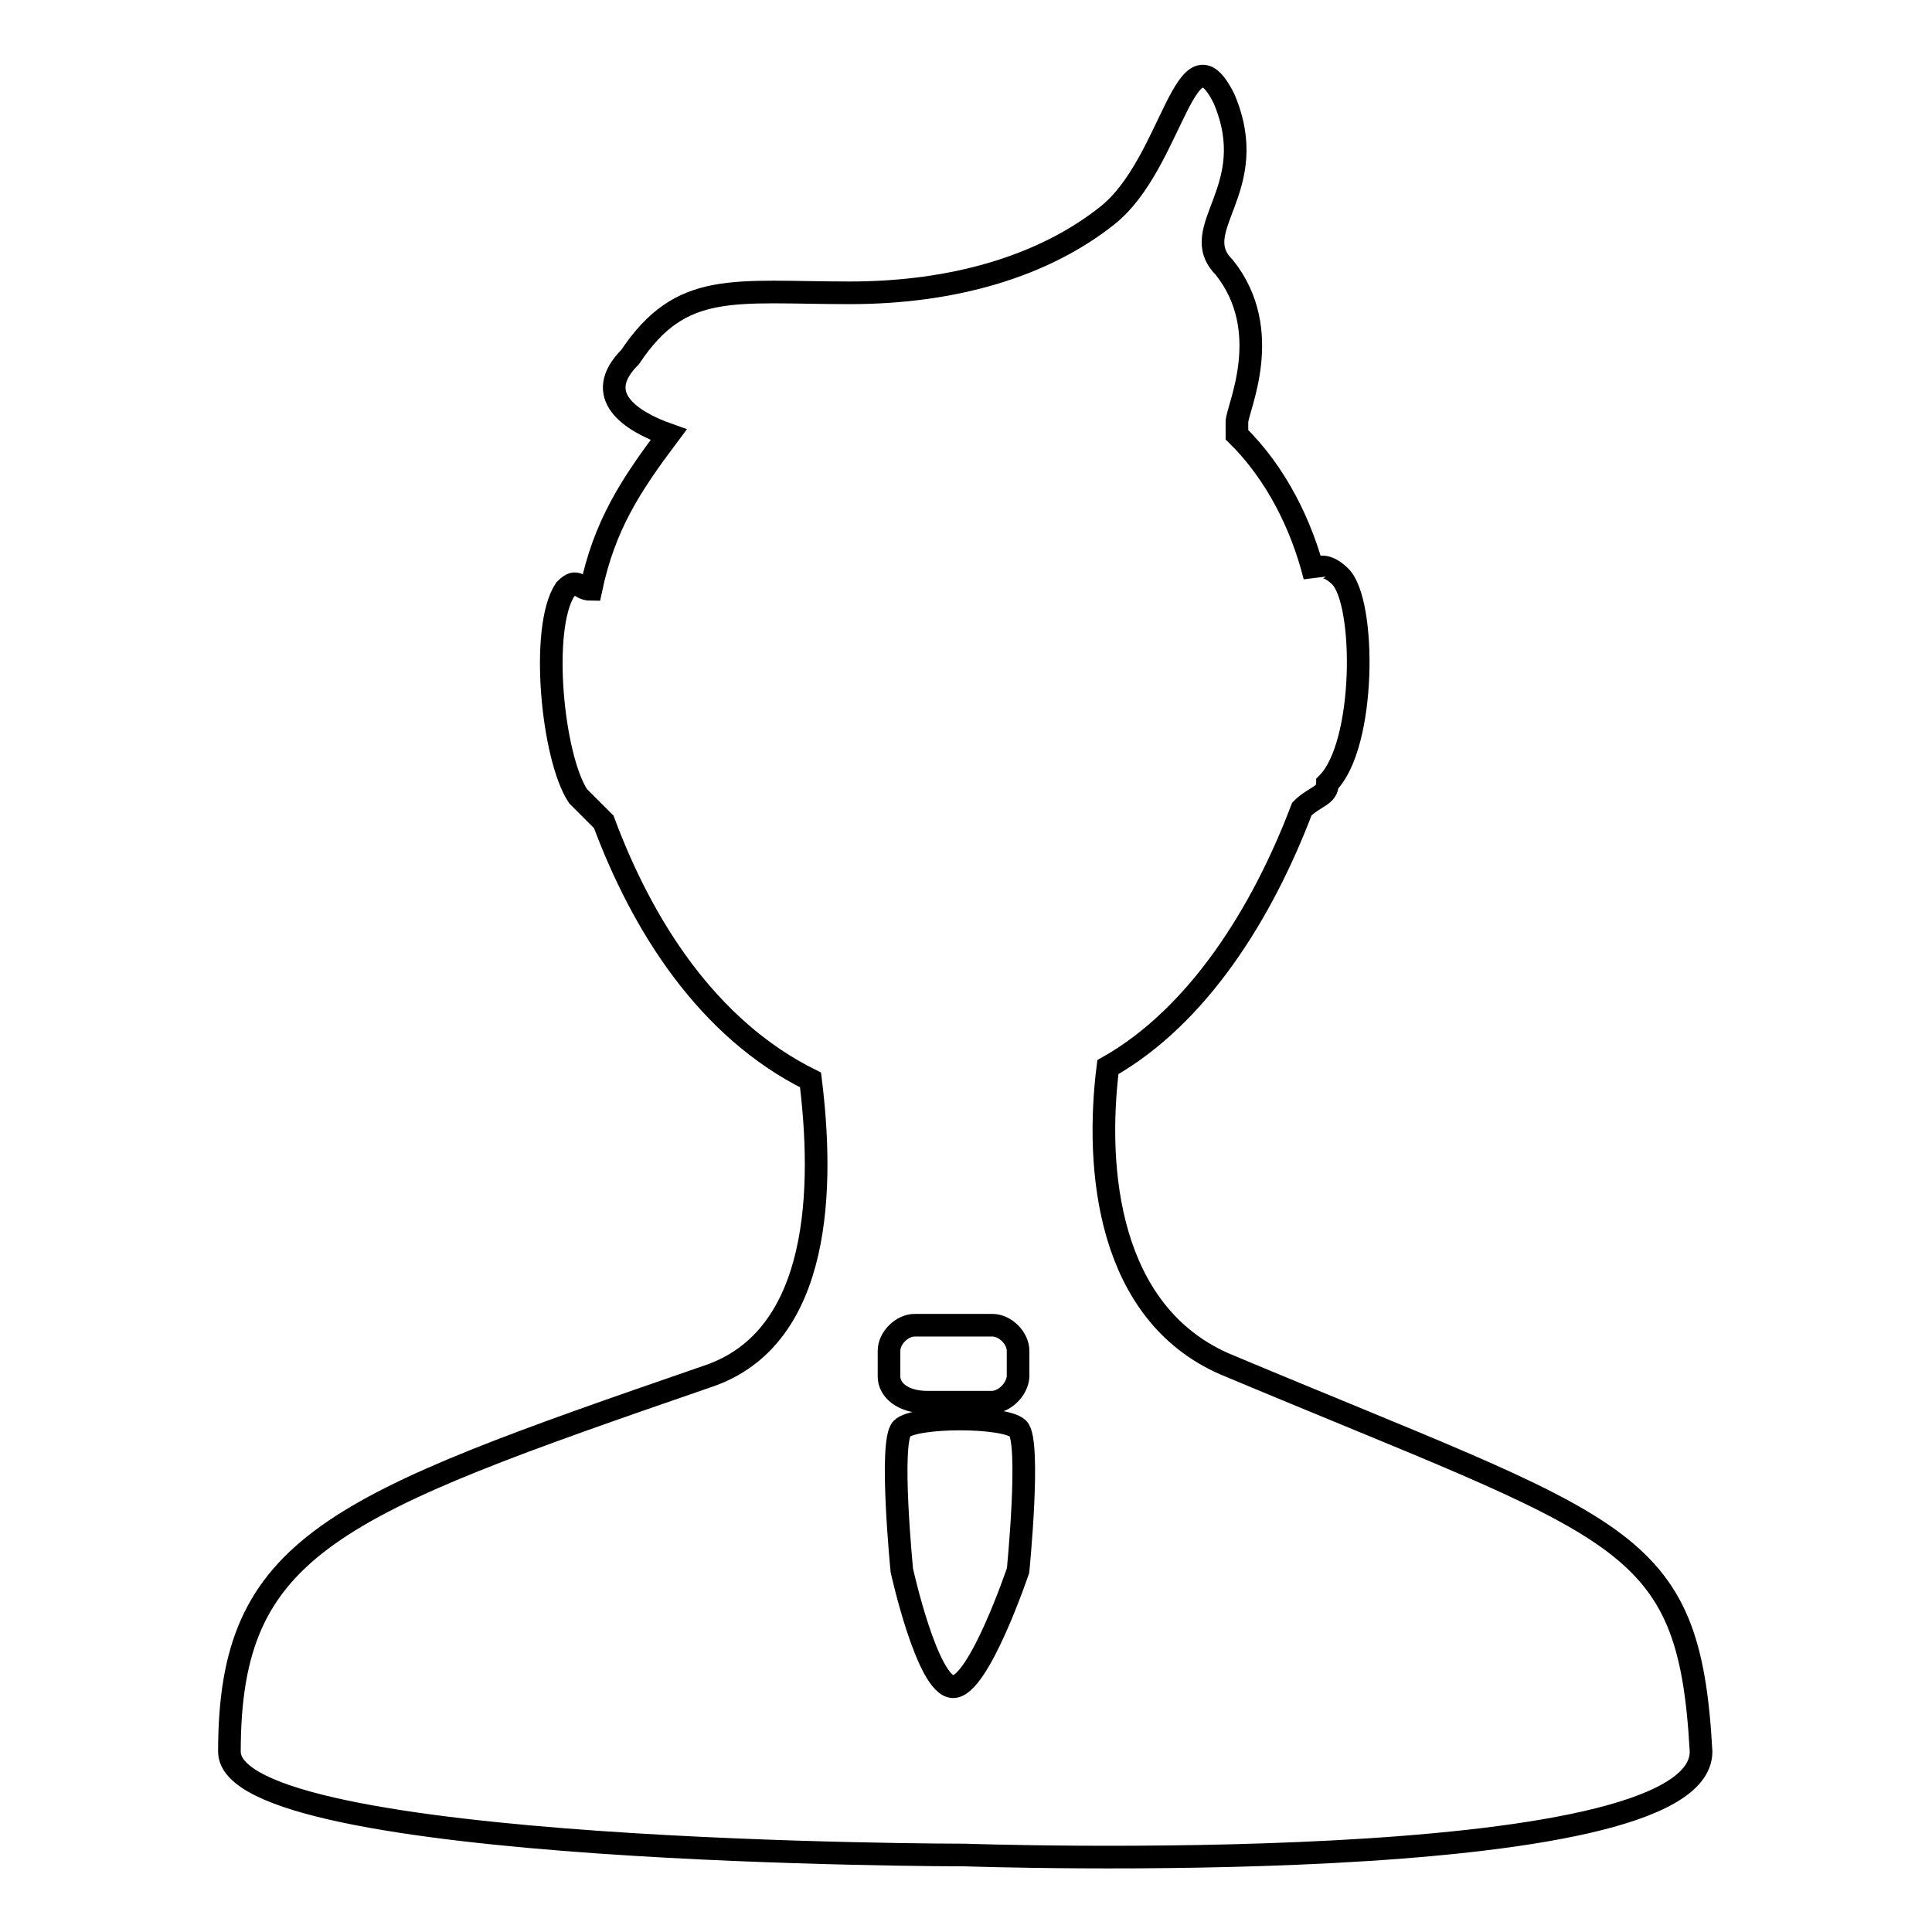 <?xml version="1.0" encoding="utf-8"?>
<!-- Svg Vector Icons : http://www.onlinewebfonts.com/icon -->
<!DOCTYPE svg PUBLIC "-//W3C//DTD SVG 1.1//EN" "http://www.w3.org/Graphics/SVG/1.1/DTD/svg11.dtd">
<svg version="1.1" xmlns="http://www.w3.org/2000/svg" xmlns:xlink="http://www.w3.org/1999/xlink" x="0px" y="0px" viewBox="0 0 256 256" enable-background="new 0 0 256 256" xml:space="preserve">
<g><g><path stroke-width="3" fill-opacity="0" stroke="#000000"  d="M162.2,180.7c-15.4-6.8-17.1-25.7-15.4-39.3c12-6.8,20.5-20.5,25.7-34.2c1.7-1.7,3.4-1.7,3.4-3.4c5.1-5.1,5.1-24,1.7-27.4c-1.7-1.7-3.4-1.7-3.4,0c-1.7-6.8-5.1-13.7-10.3-18.8v-1.7c0-1.7,5.1-12-1.7-20.5c-5.1-5.1,5.1-10.3,0-22.3c-5.1-10.3-6.8,8.5-15.4,15.4c-8.5,6.8-20.5,10.3-34.2,10.3c-15.4,0-22.3-1.7-29.1,8.5c-5.1,5.1,0,8.5,5.1,10.3c-5.1,6.8-8.5,12-10.3,20.5c-1.7,0-1.7-1.7-3.4,0c-3.4,5.1-1.7,22.3,1.7,27.4c1.7,1.7,1.7,1.7,3.4,3.4c5.1,13.7,13.7,27.4,27.4,34.2c1.7,13.7,1.7,34.2-13.7,39.3c-49.6,17.1-63.3,22.3-63.3,49.7c0,13.7,97.5,13.7,97.5,13.7s97.5,3.4,97.5-13.7C223.8,203,215.3,203,162.2,180.7z"/><path stroke-width="3" fill-opacity="0" stroke="#000000"  d="M131.4,185.8h-8.5c-3.4,0-5.1-1.7-5.1-3.4V179c0-1.7,1.7-3.4,3.4-3.4h10.3c1.7,0,3.4,1.7,3.4,3.4v3.4C134.8,184.1,133.1,185.8,131.4,185.8z"/><path stroke-width="3" fill-opacity="0" stroke="#000000"  d="M126.3,223.5c-3.4,0-6.8-15.4-6.8-15.4s-1.7-17.1,0-18.8c1.7-1.7,13.7-1.7,15.4,0c1.7,1.7,0,18.8,0,18.8S129.7,223.5,126.3,223.5z"/></g></g>
</svg>